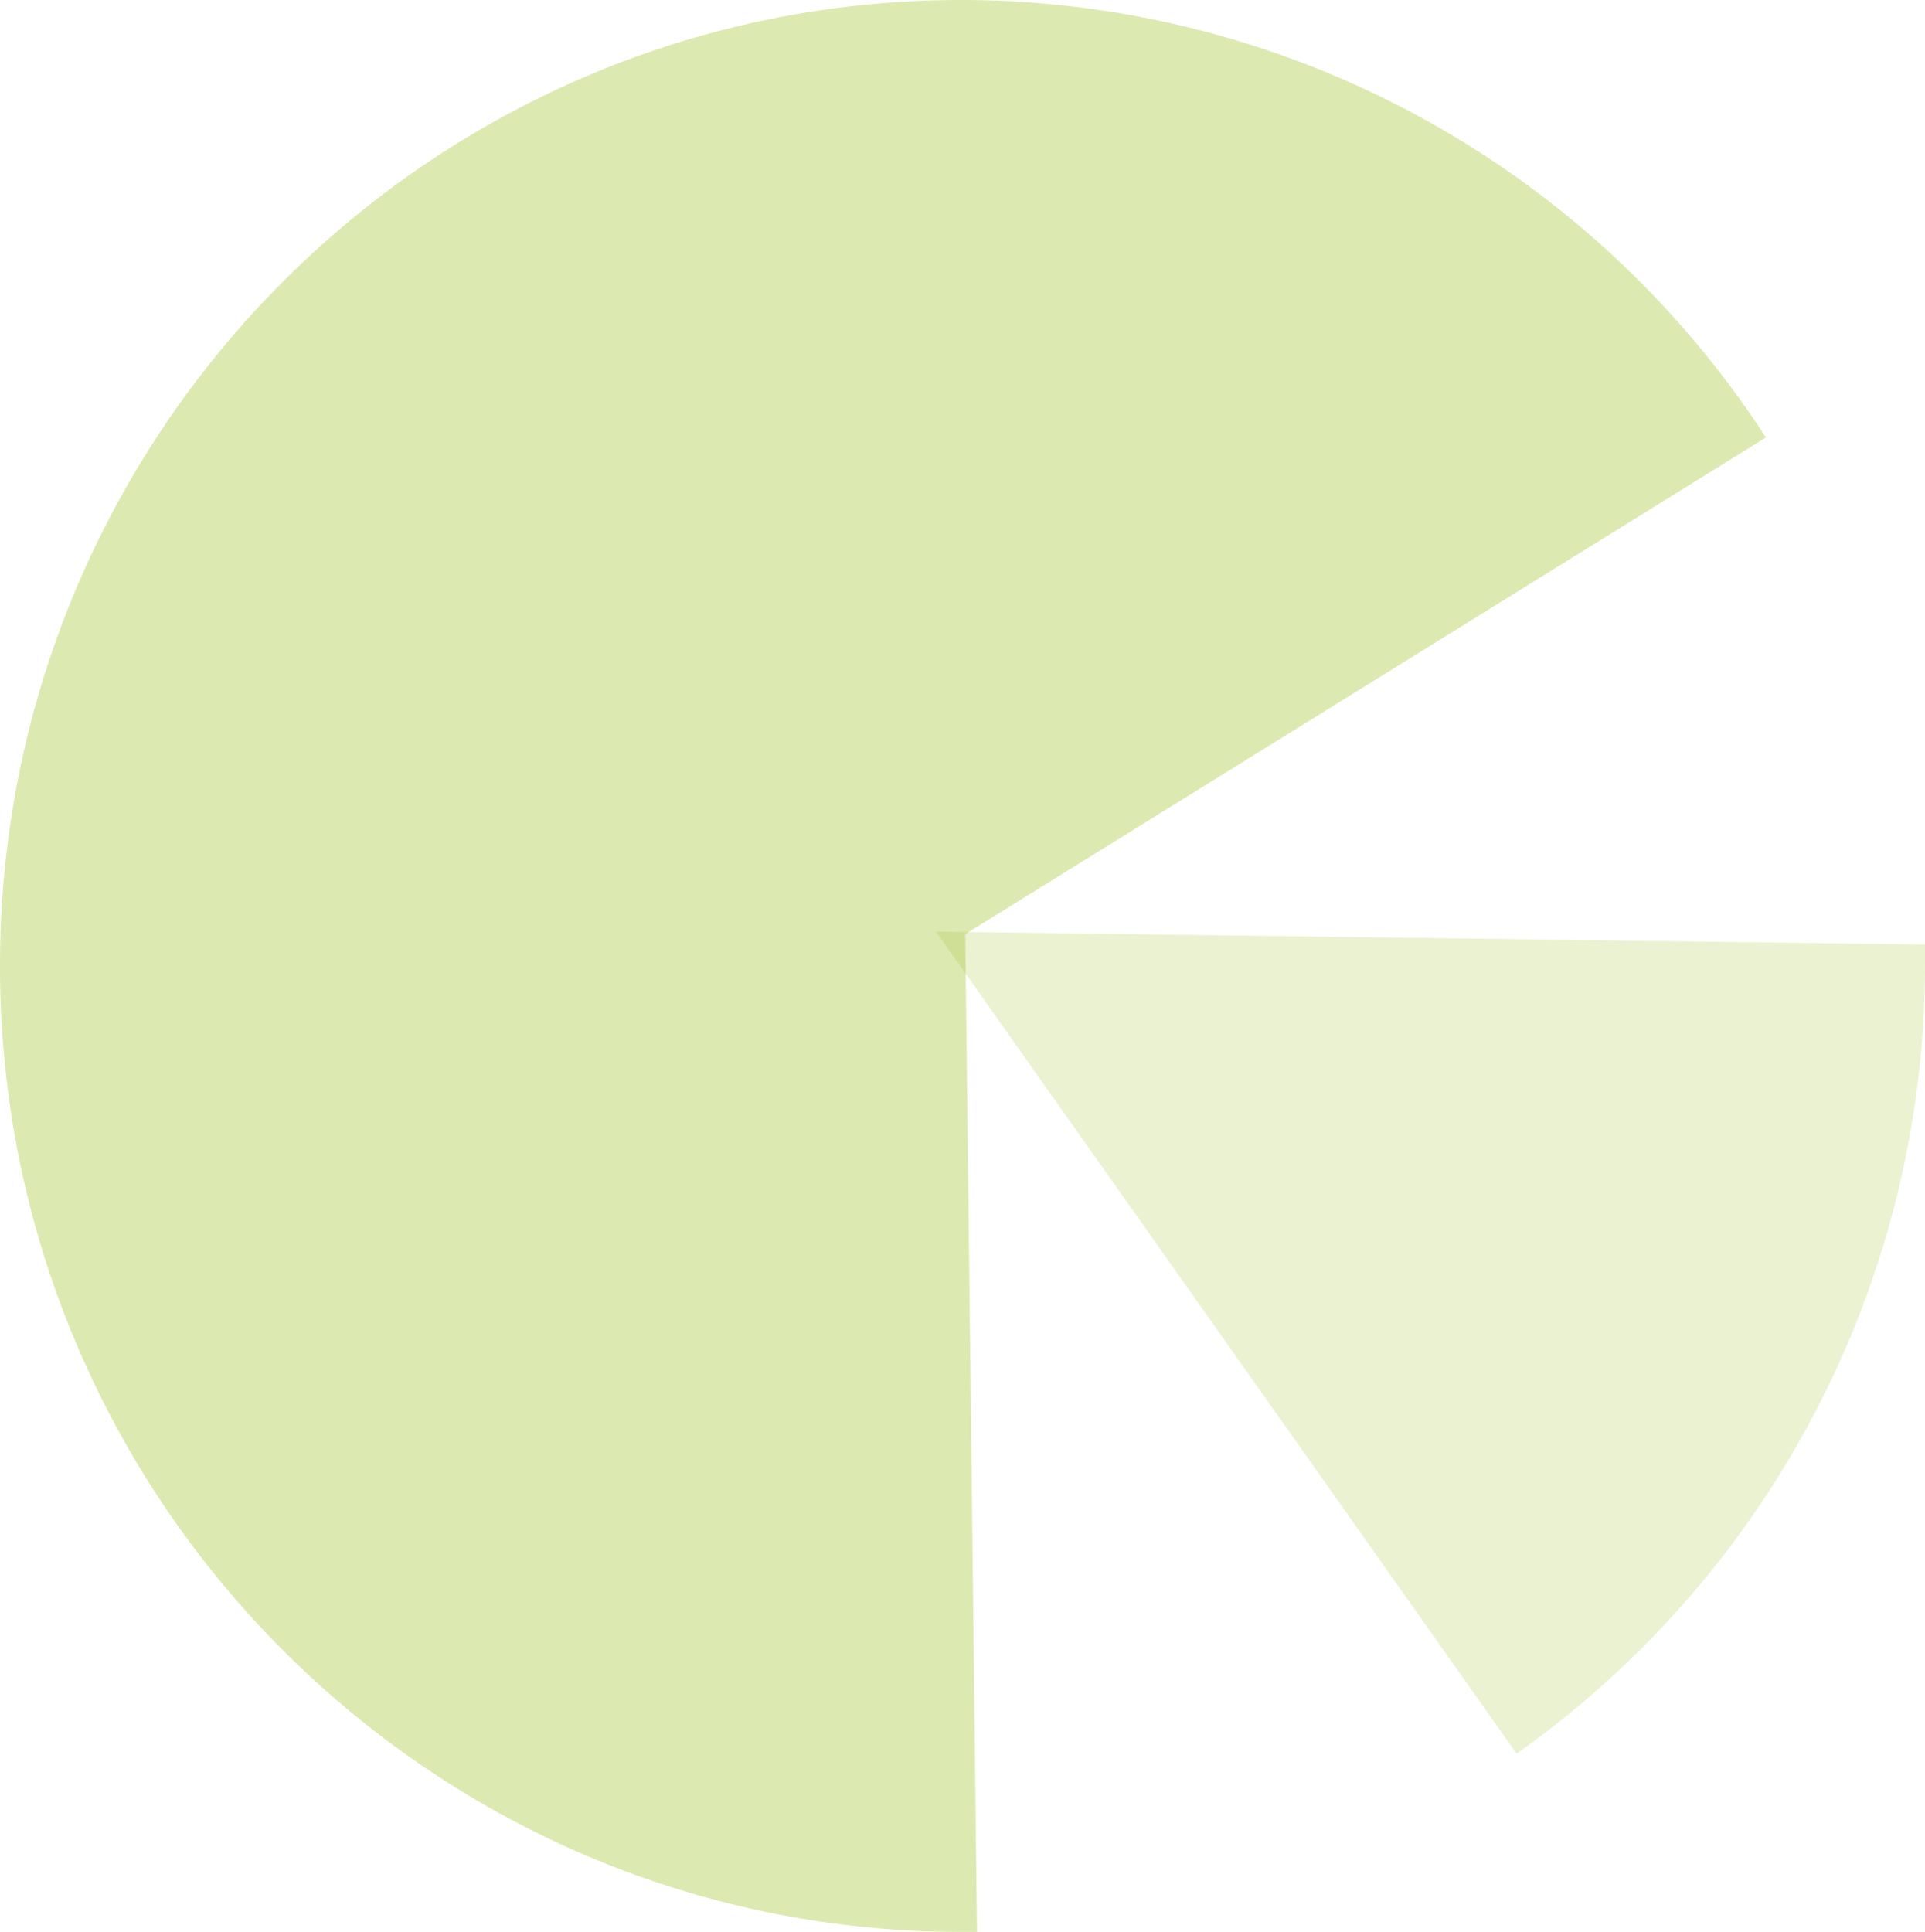 <svg xmlns="http://www.w3.org/2000/svg" viewBox="0 0 214.51 215.27"><defs><style>.cls-1,.cls-2{fill:#9bbf20;isolation:isolate;}.cls-1{opacity:0.35;}.cls-2{opacity:0.2;}</style></defs><g id="レイヤー_2" data-name="レイヤー 2"><g id="motion"><path class="cls-1" d="M107.56,104.09l89.22-55.34A106.89,106.89,0,0,0,107.11,0C48,0,0,48.19,0,107.64S48,215.27,107.11,215.27l1.76,0C108.35,170.71,107.56,103.5,107.56,104.09Z"/><path class="cls-2" d="M104.3,103.81l64.7,91.6a107.67,107.67,0,0,0,45.51-88.06q0-1,0-2.1Z"/></g></g></svg>
